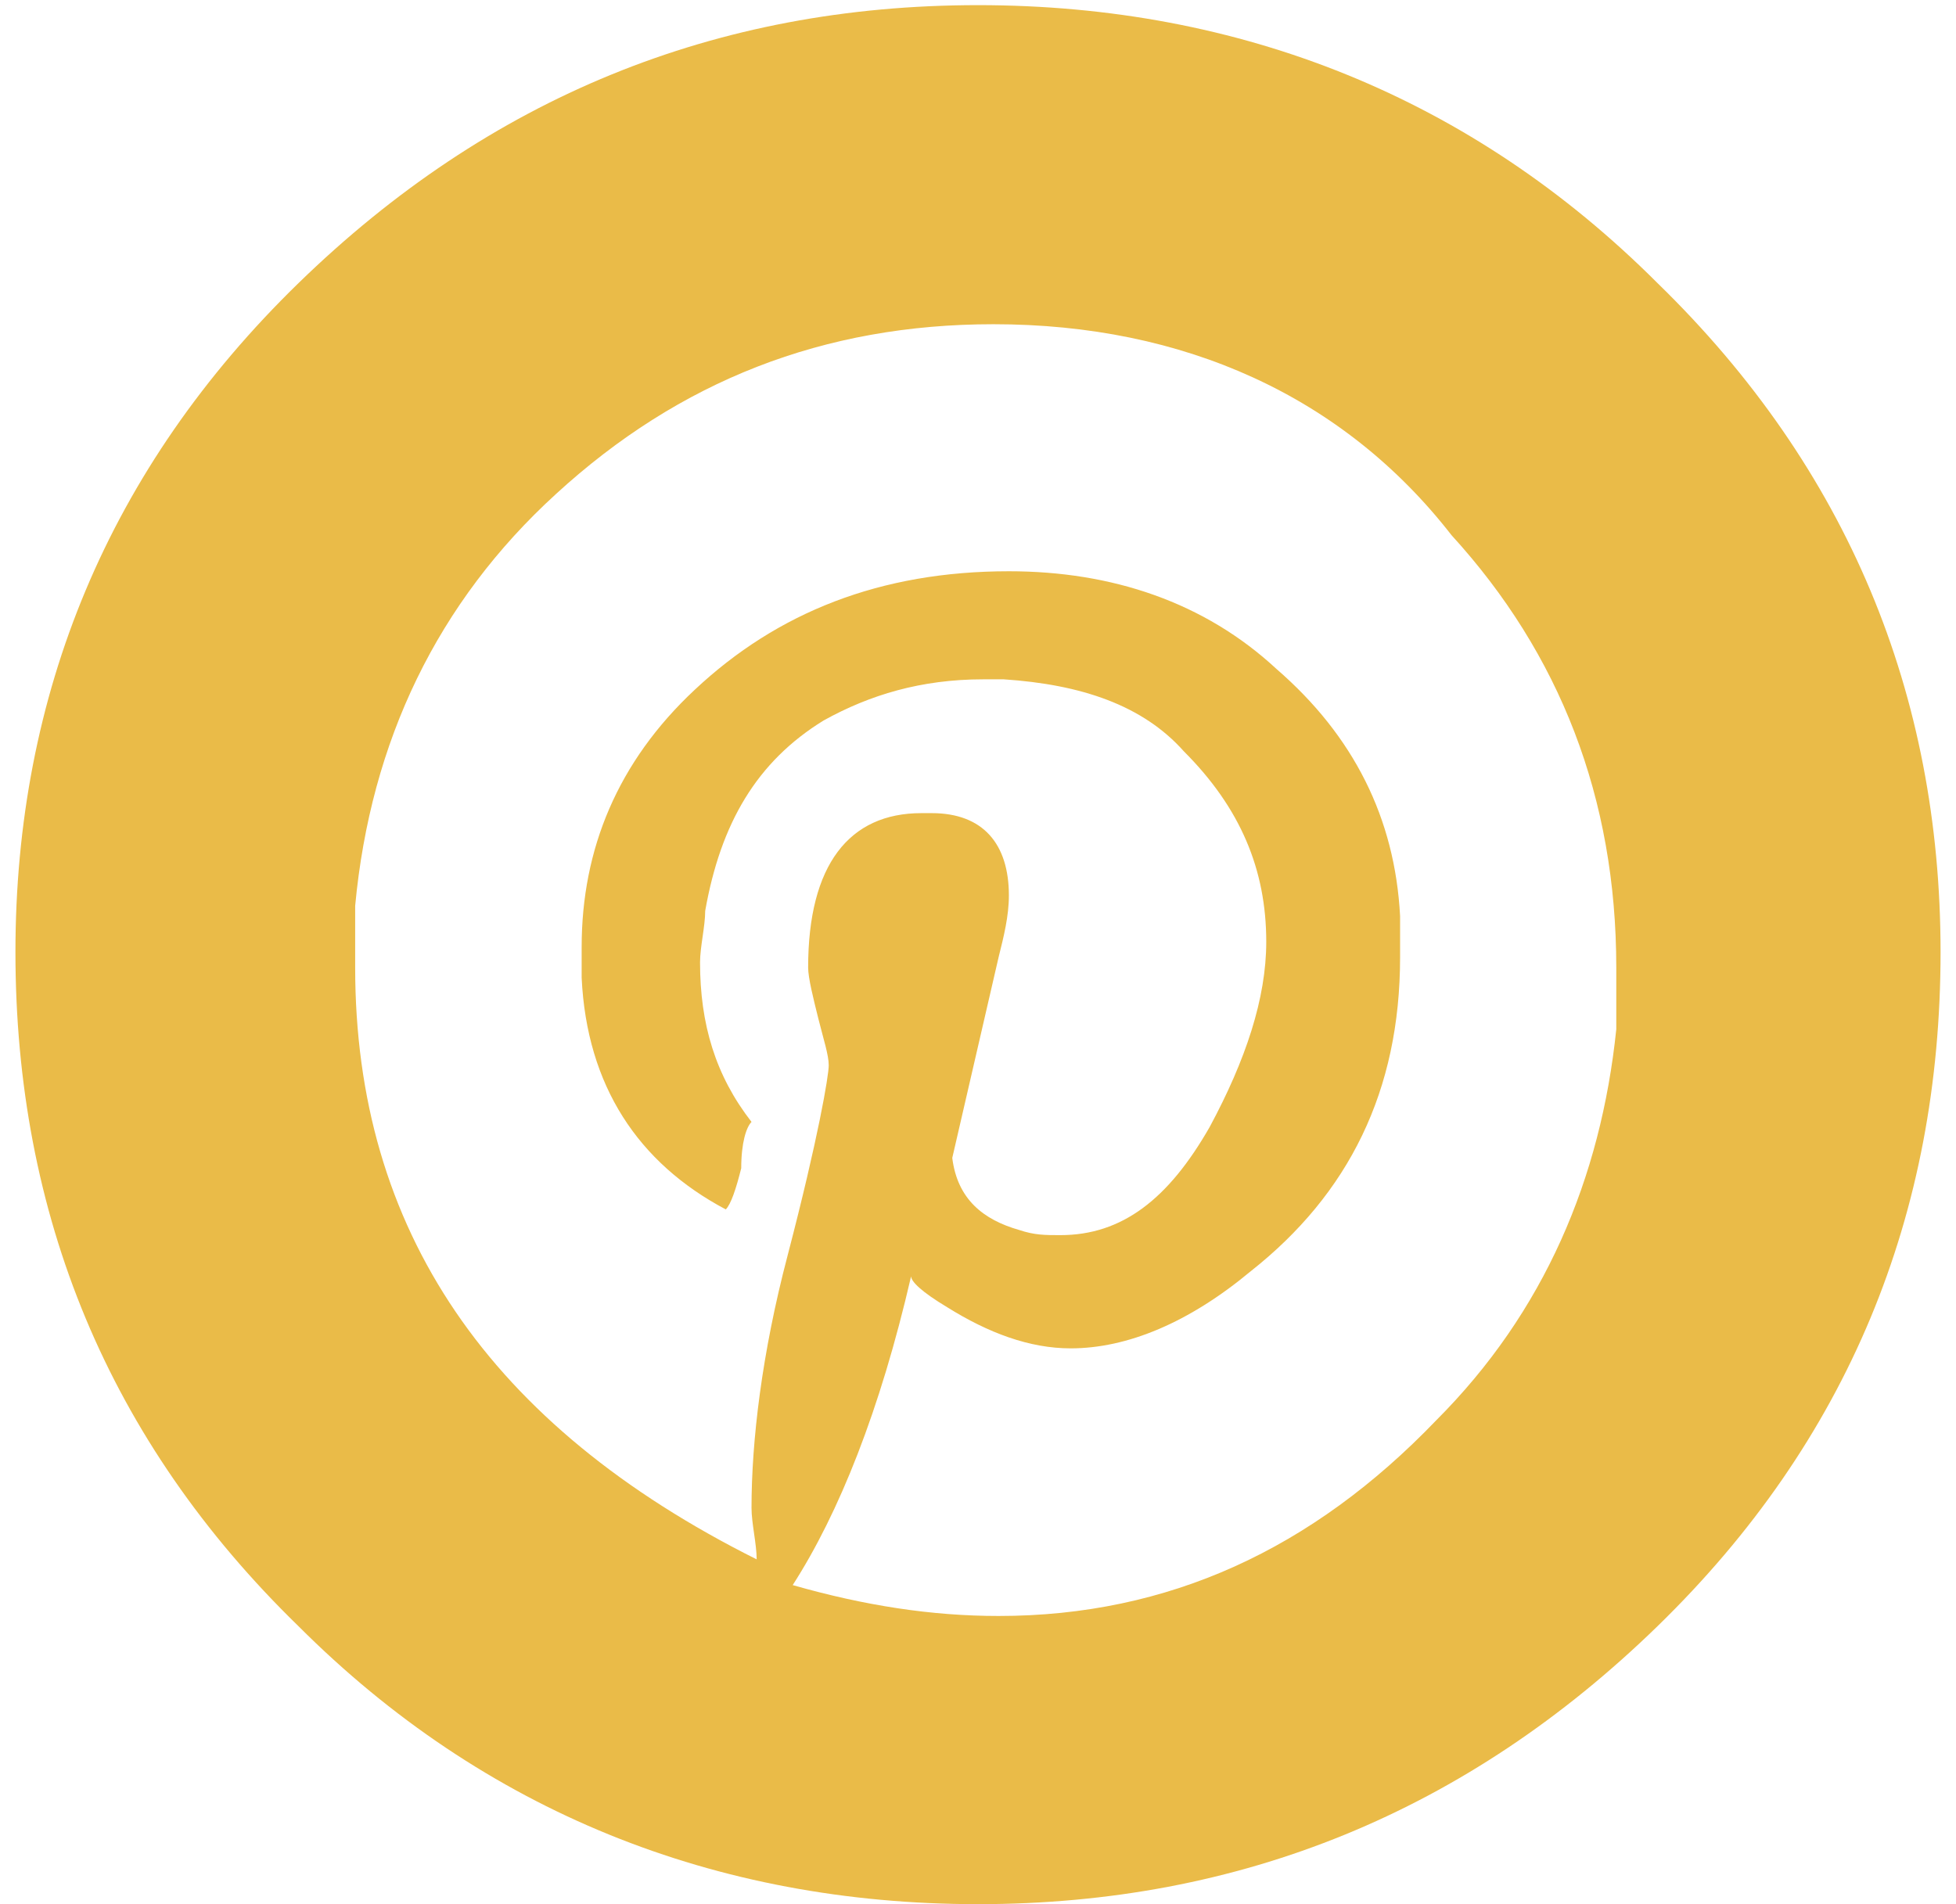 <?xml version="1.0" encoding="utf-8"?>
<!-- Generator: Adobe Illustrator 25.1.0, SVG Export Plug-In . SVG Version: 6.00 Build 0)  -->
<svg version="1.1" id="Ebene_1" xmlns="http://www.w3.org/2000/svg" xmlns:xlink="http://www.w3.org/1999/xlink" x="0px" y="0px"
	 viewBox="0 0 38 37" style="enable-background:new 0 0 38 37;" xml:space="preserve">
<style type="text/css">
	.st0{fill:#EABB48;}
</style>
<path class="st0" d="M5.8,5.5C9.5,1.9,13.9,0.1,19,0.1s9.6,1.8,13.2,5.4c3.7,3.6,5.5,8,5.5,13c0,5.1-1.8,9.5-5.5,13.1
	c-3.7,3.6-8.1,5.4-13.2,5.4c-5.1,0-9.6-1.8-13.2-5.4c-3.7-3.6-5.5-8-5.5-13.1C0.3,13.5,2.1,9.1,5.8,5.5z M19.3,6.3
	c-3.3,0-6.1,1.1-8.5,3.3c-2.3,2.1-3.6,4.8-3.9,8c0,0.4,0,0.8,0,1.2c0,5.1,2.6,8.9,7.8,11.5c0-0.3-0.1-0.7-0.1-1c0-1.3,0.2-3,0.7-4.9
	c0.6-2.3,0.8-3.5,0.8-3.7s-0.1-0.5-0.2-0.9c-0.1-0.4-0.2-0.8-0.2-1c0-2,0.8-3,2.2-3h0.2c1,0,1.5,0.6,1.5,1.6c0,0.4-0.1,0.8-0.2,1.2
	l-0.9,3.9c0.1,0.8,0.6,1.2,1.3,1.4c0.3,0.1,0.5,0.1,0.8,0.1c1.2,0,2.1-0.7,2.9-2.1c0.7-1.3,1.1-2.5,1.1-3.6c0-1.4-0.5-2.6-1.6-3.7
	c-0.8-0.9-2-1.3-3.5-1.4h-0.4c-1.2,0-2.2,0.3-3.1,0.8c-1.3,0.8-2,2-2.3,3.7c0,0.3-0.1,0.7-0.1,1c0,1.2,0.3,2.2,1,3.1
	c-0.1,0.1-0.2,0.4-0.2,0.9c-0.1,0.4-0.2,0.7-0.3,0.8c-1.7-0.9-2.7-2.4-2.8-4.5c0-0.2,0-0.4,0-0.6c0-1.9,0.7-3.6,2.2-5
	c1.6-1.5,3.6-2.3,6.1-2.3c2,0,3.8,0.6,5.2,1.9c1.5,1.3,2.3,2.9,2.4,4.8c0,0.3,0,0.5,0,0.8c0,2.6-1,4.6-2.9,6.1
	c-1.2,1-2.4,1.5-3.5,1.5c-0.8,0-1.6-0.3-2.4-0.8c-0.5-0.3-0.7-0.5-0.7-0.6c-0.6,2.6-1.4,4.6-2.3,6c1.4,0.4,2.7,0.6,4,0.6
	c3.3,0,6.1-1.3,8.5-3.8c2.1-2.1,3.2-4.7,3.5-7.6c0-0.4,0-0.8,0-1.2c0-3.3-1.1-6.1-3.2-8.4C26.1,7.7,23,6.3,19.3,6.3z"/>
</svg>

